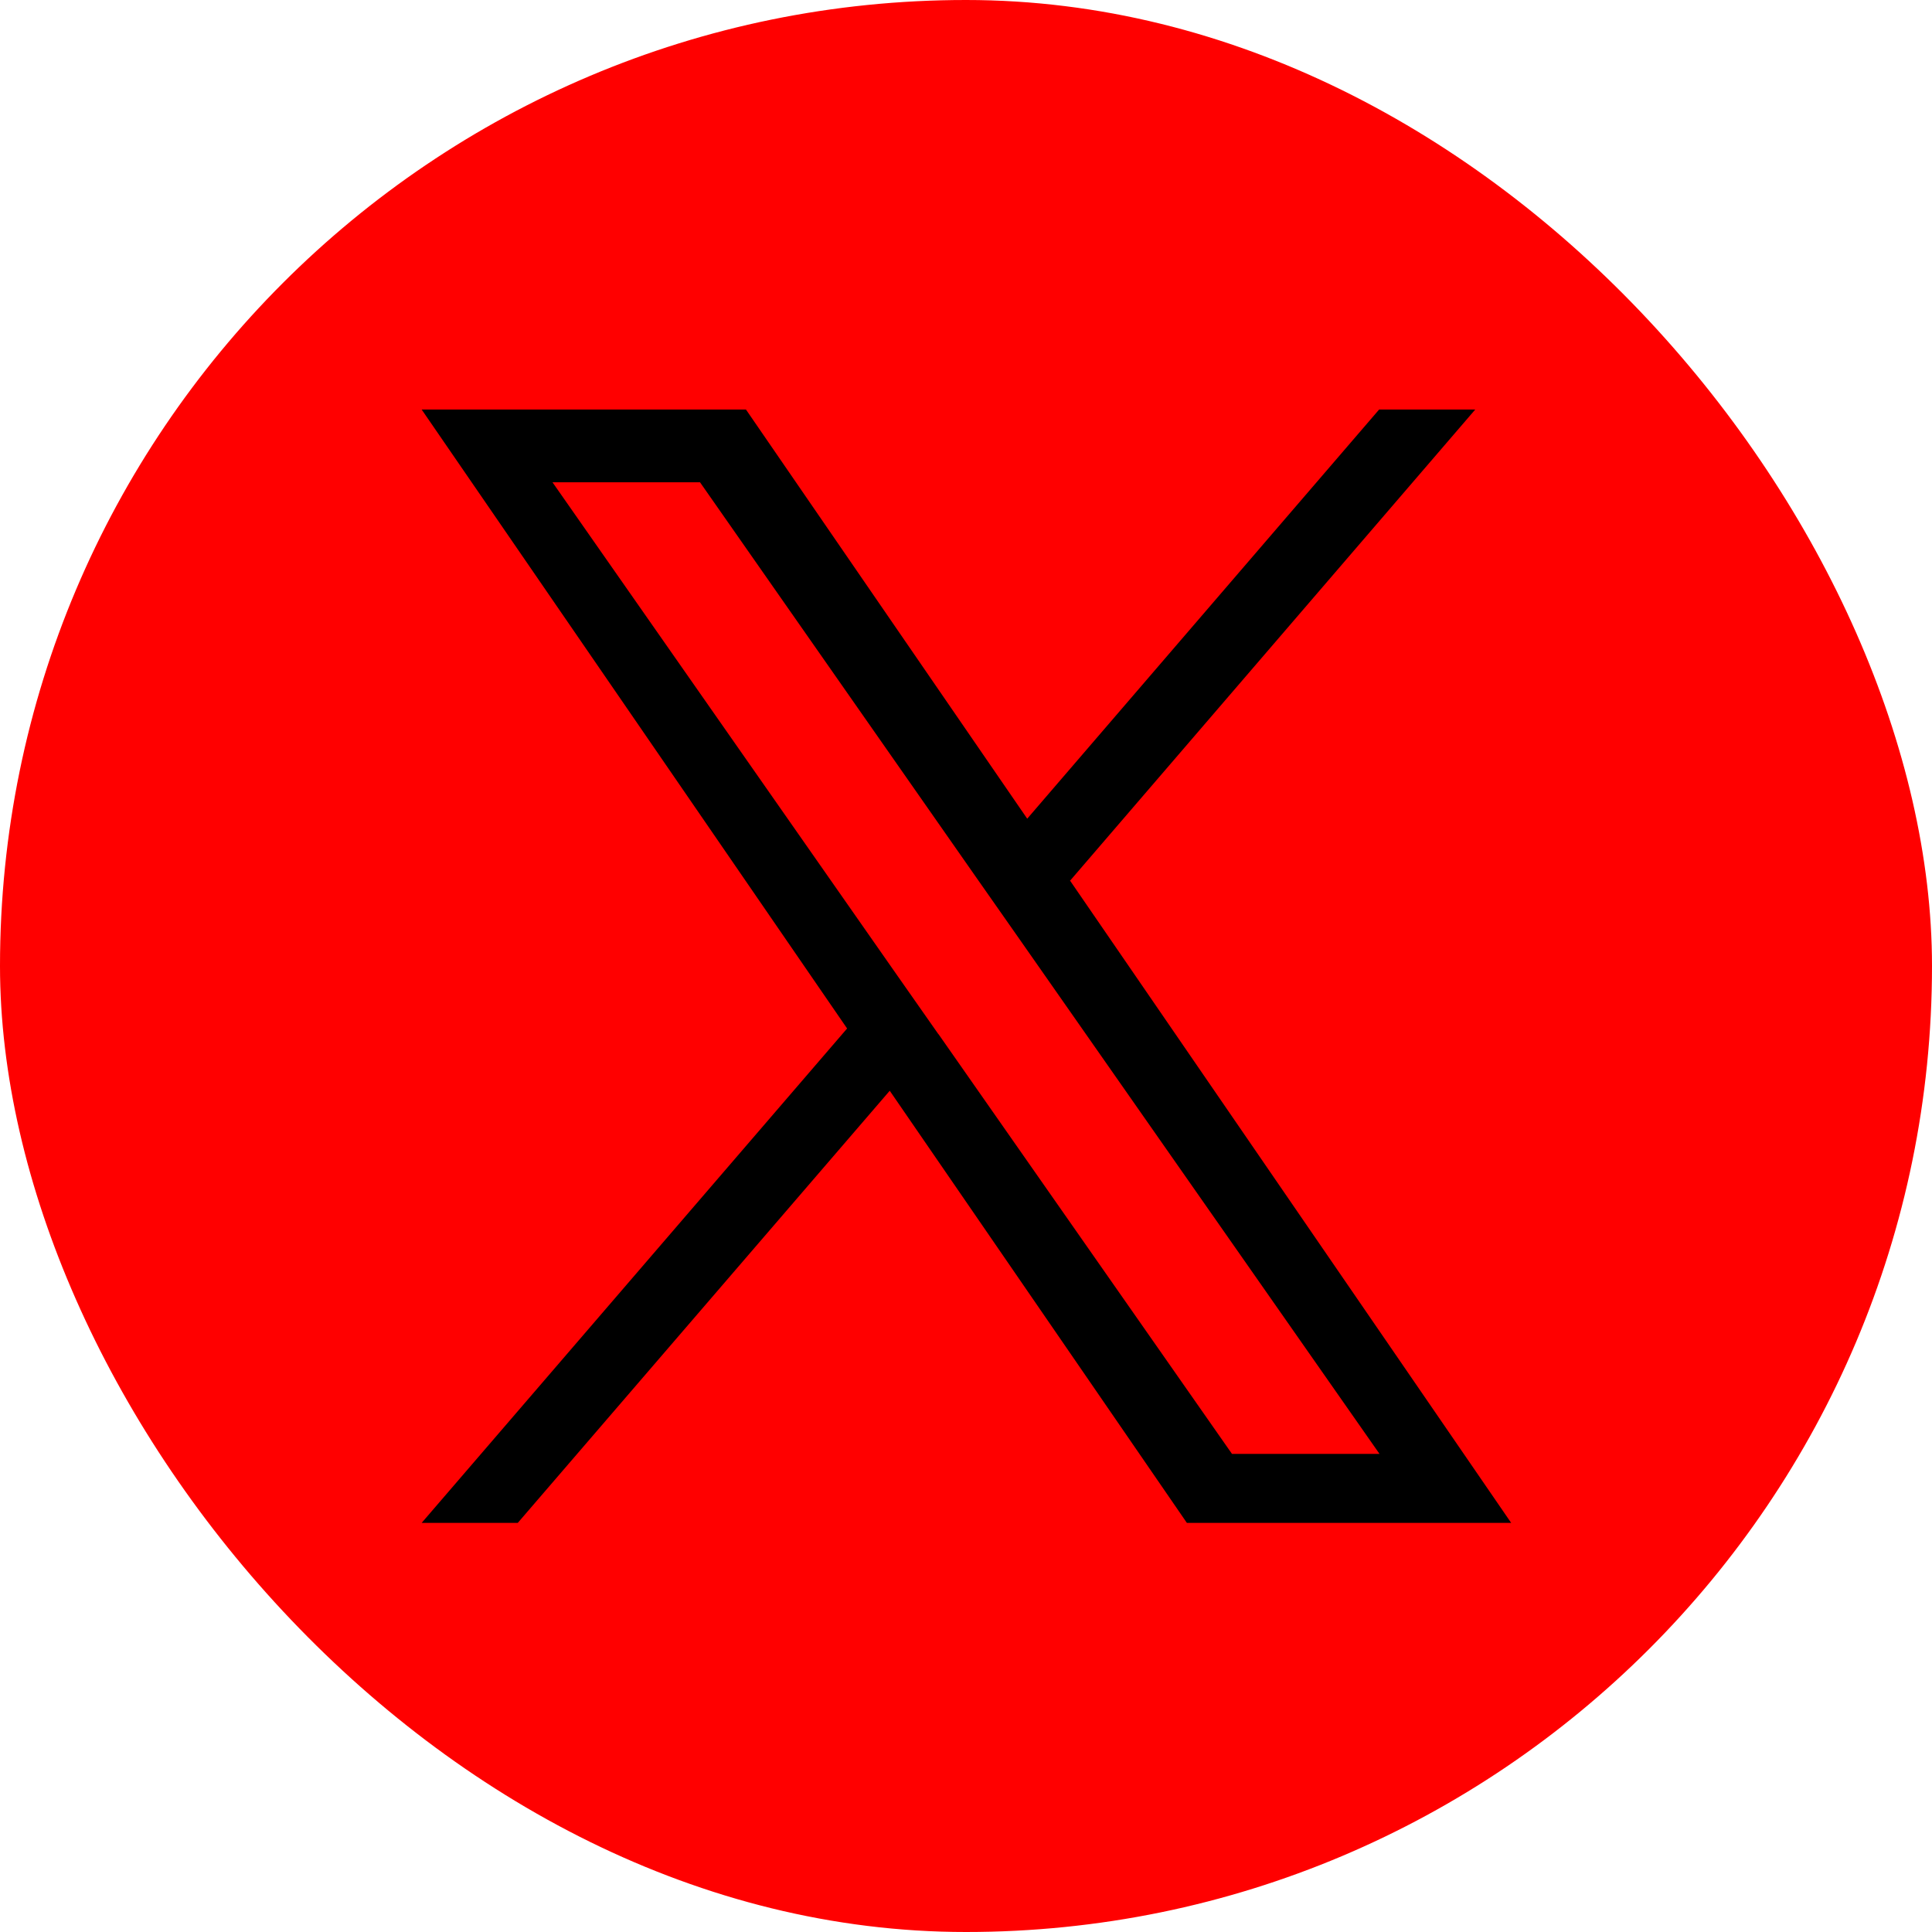<?xml version="1.0" encoding="UTF-8"?>
<svg id="_レイヤー_2" data-name="レイヤー 2" xmlns="http://www.w3.org/2000/svg" viewBox="0 0 46.23 46.23">
  <defs>
    <style>
      .cls-1 {
        fill: red;
      }
    </style>
  </defs>
  <g id="_レイヤー_1-2" data-name="レイヤー 1">
    <rect class="cls-1" x="0" y="0" width="46.23" height="46.23" rx="23.12" ry="23.12"/>
    <path d="M25.6,21.08l9.7-11.28h-2.3l-8.42,9.79-6.73-9.79h-7.76l10.18,14.81-10.18,11.83h2.3l8.9-10.34,7.11,10.34h7.76l-10.55-15.36h0ZM22.45,24.74l-1.03-1.47-8.2-11.73h3.53l6.62,9.47,1.03,1.47,8.61,12.31h-3.53l-7.02-10.04h0Z"/>
  </g>
</svg>
